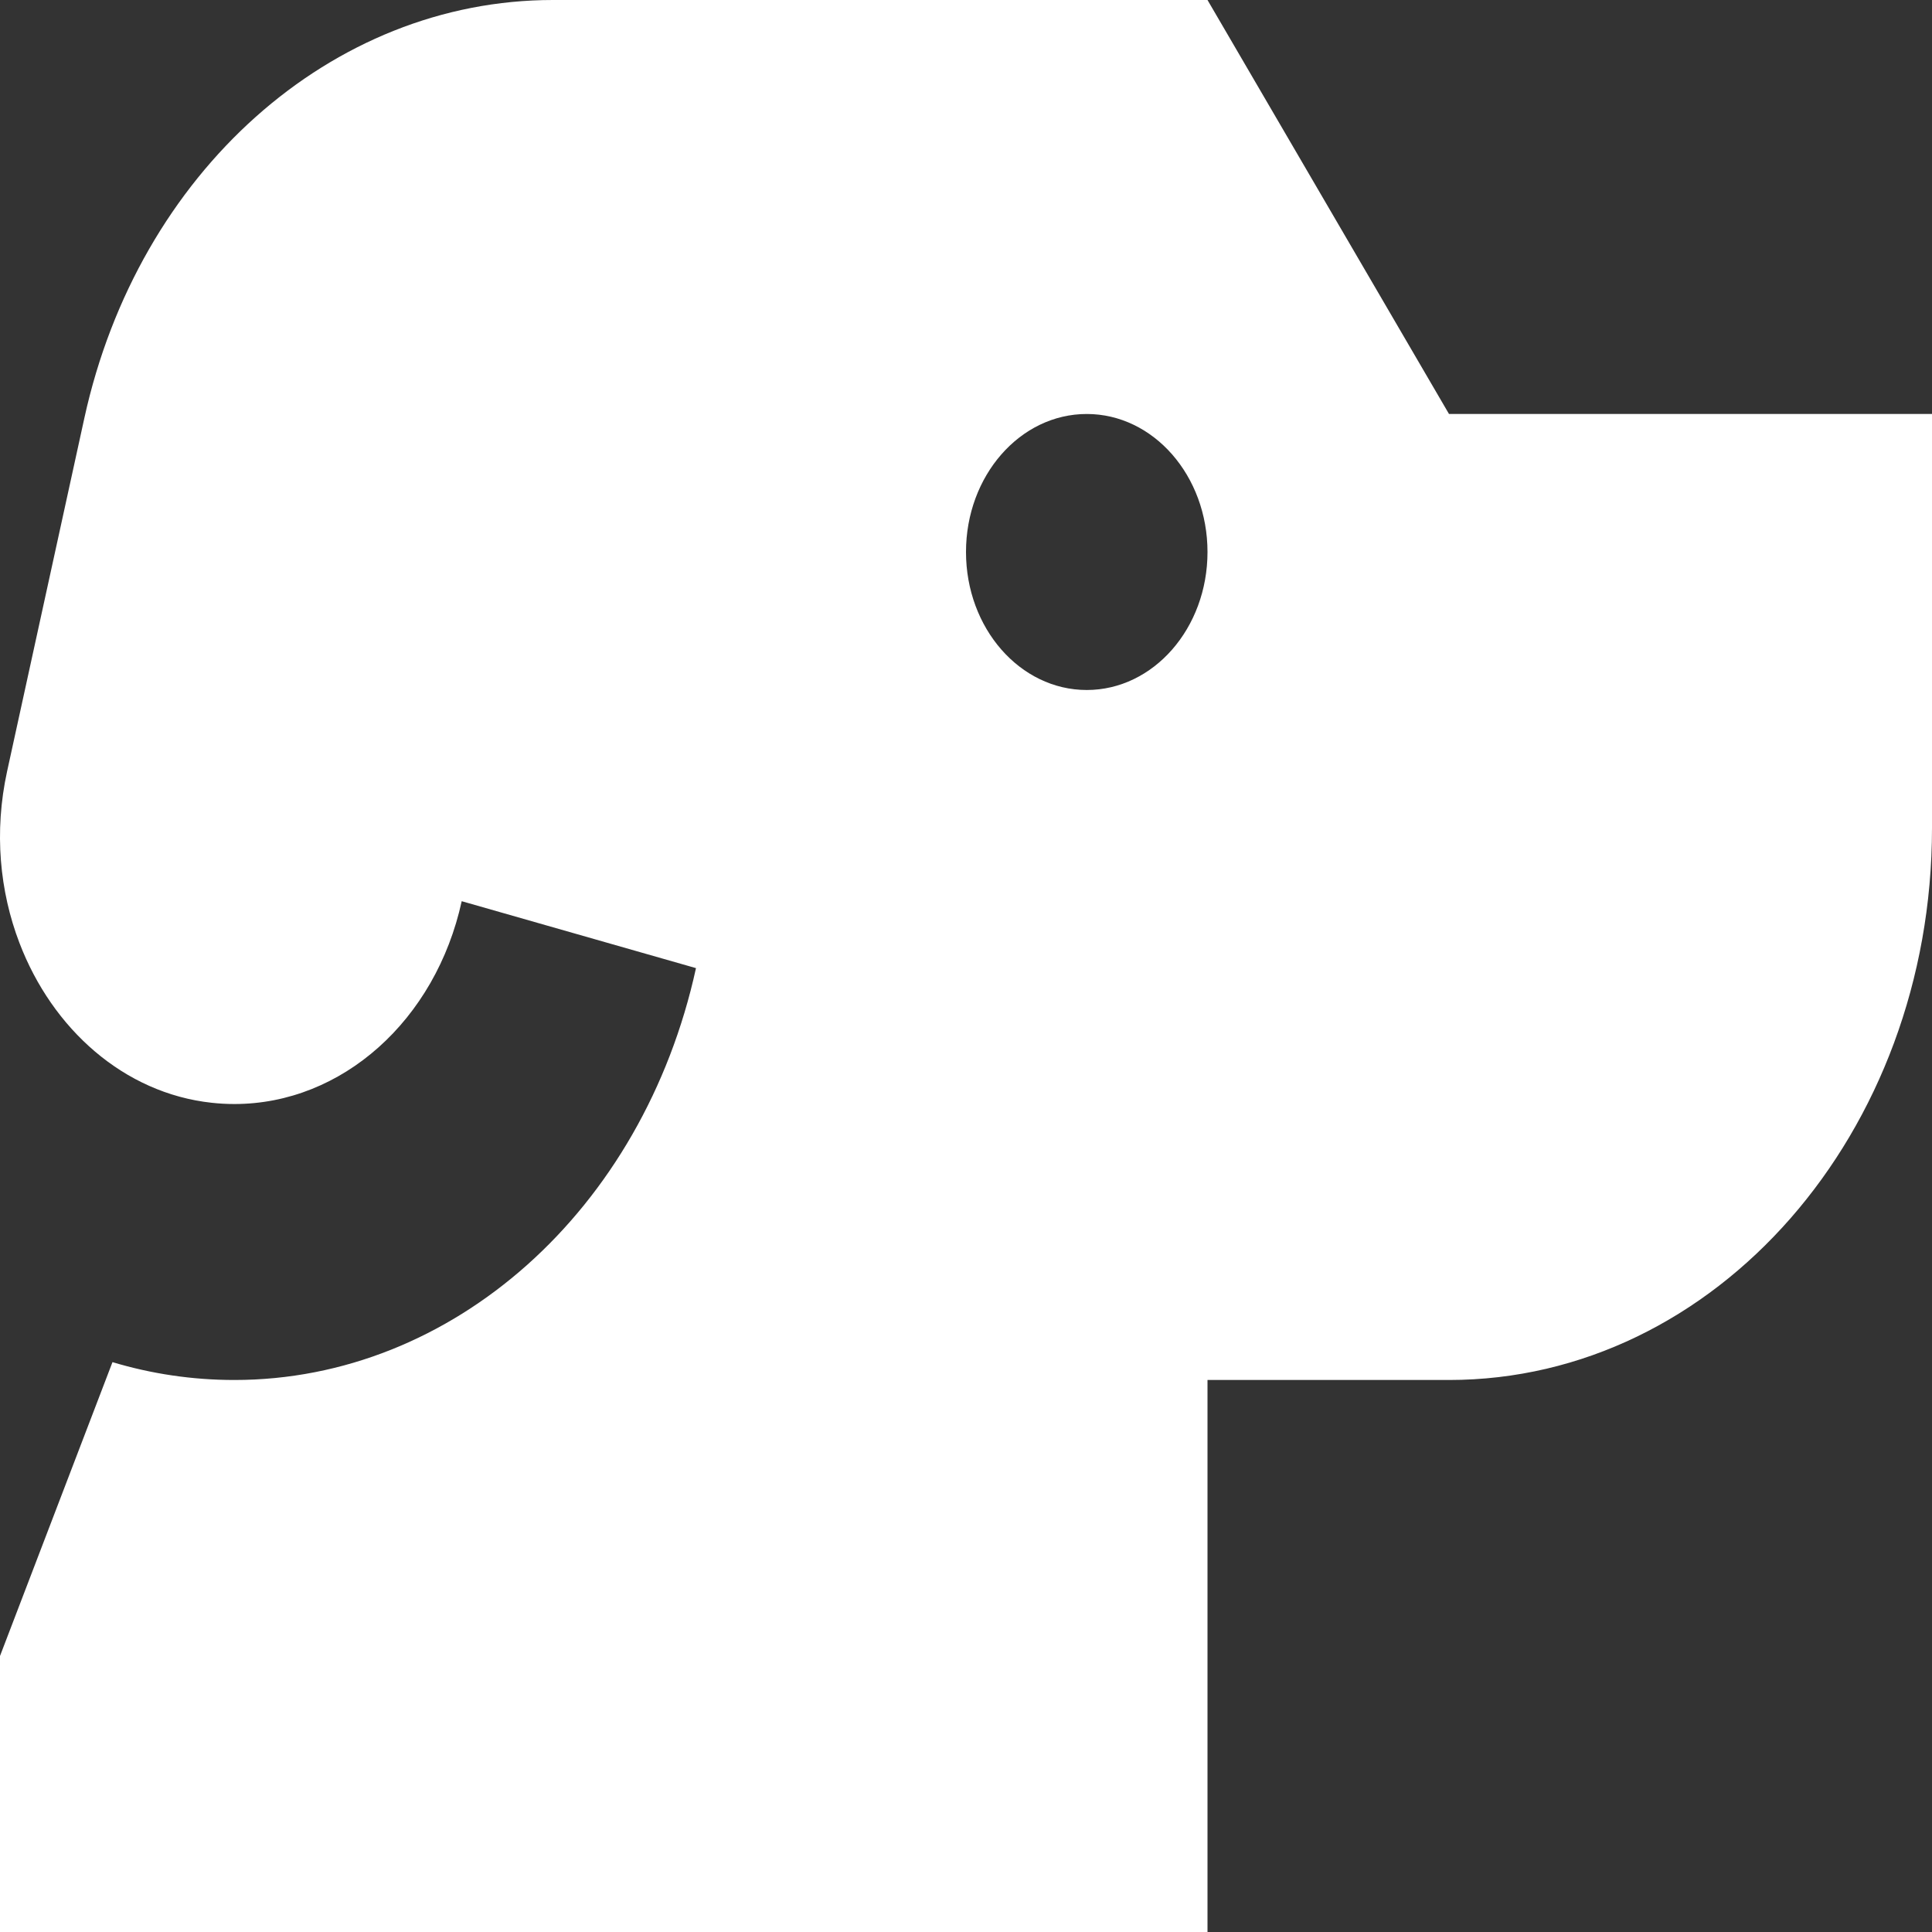 <svg width="50" height="50" viewBox="0 0 50 50" fill="none" xmlns="http://www.w3.org/2000/svg">
<rect x="0" y="0" width="50" height="50" fill="#333333" stroke="none"/>
<path fill-rule="evenodd" clip-rule="evenodd" d="M50 10.714V21.429C50 29.318 44.403 35.714 37.5 35.714H31.25V50H0V42.857L2.911 35.252C3.913 35.553 4.97 35.714 6.066 35.714C11.717 35.714 16.642 31.32 18.012 25.055L11.949 23.323C11.274 26.407 8.849 28.572 6.066 28.572C5.868 28.572 5.673 28.561 5.481 28.54C3.206 28.294 1.351 26.627 0.501 24.397C0.247 23.732 0.083 23.016 0.024 22.273C-0.035 21.523 0.013 20.744 0.184 19.961C0.184 19.961 0.184 19.961 0.184 19.961L2.183 10.821C3.575 4.461 8.574 0 14.31 0H31.25L37.5 10.714H50ZM28.125 17.857C29.851 17.857 31.25 16.258 31.25 14.286C31.25 12.313 29.851 10.714 28.125 10.714C26.399 10.714 25 12.313 25 14.286C25 16.258 26.399 17.857 28.125 17.857Z" fill="white"/>
</svg>
